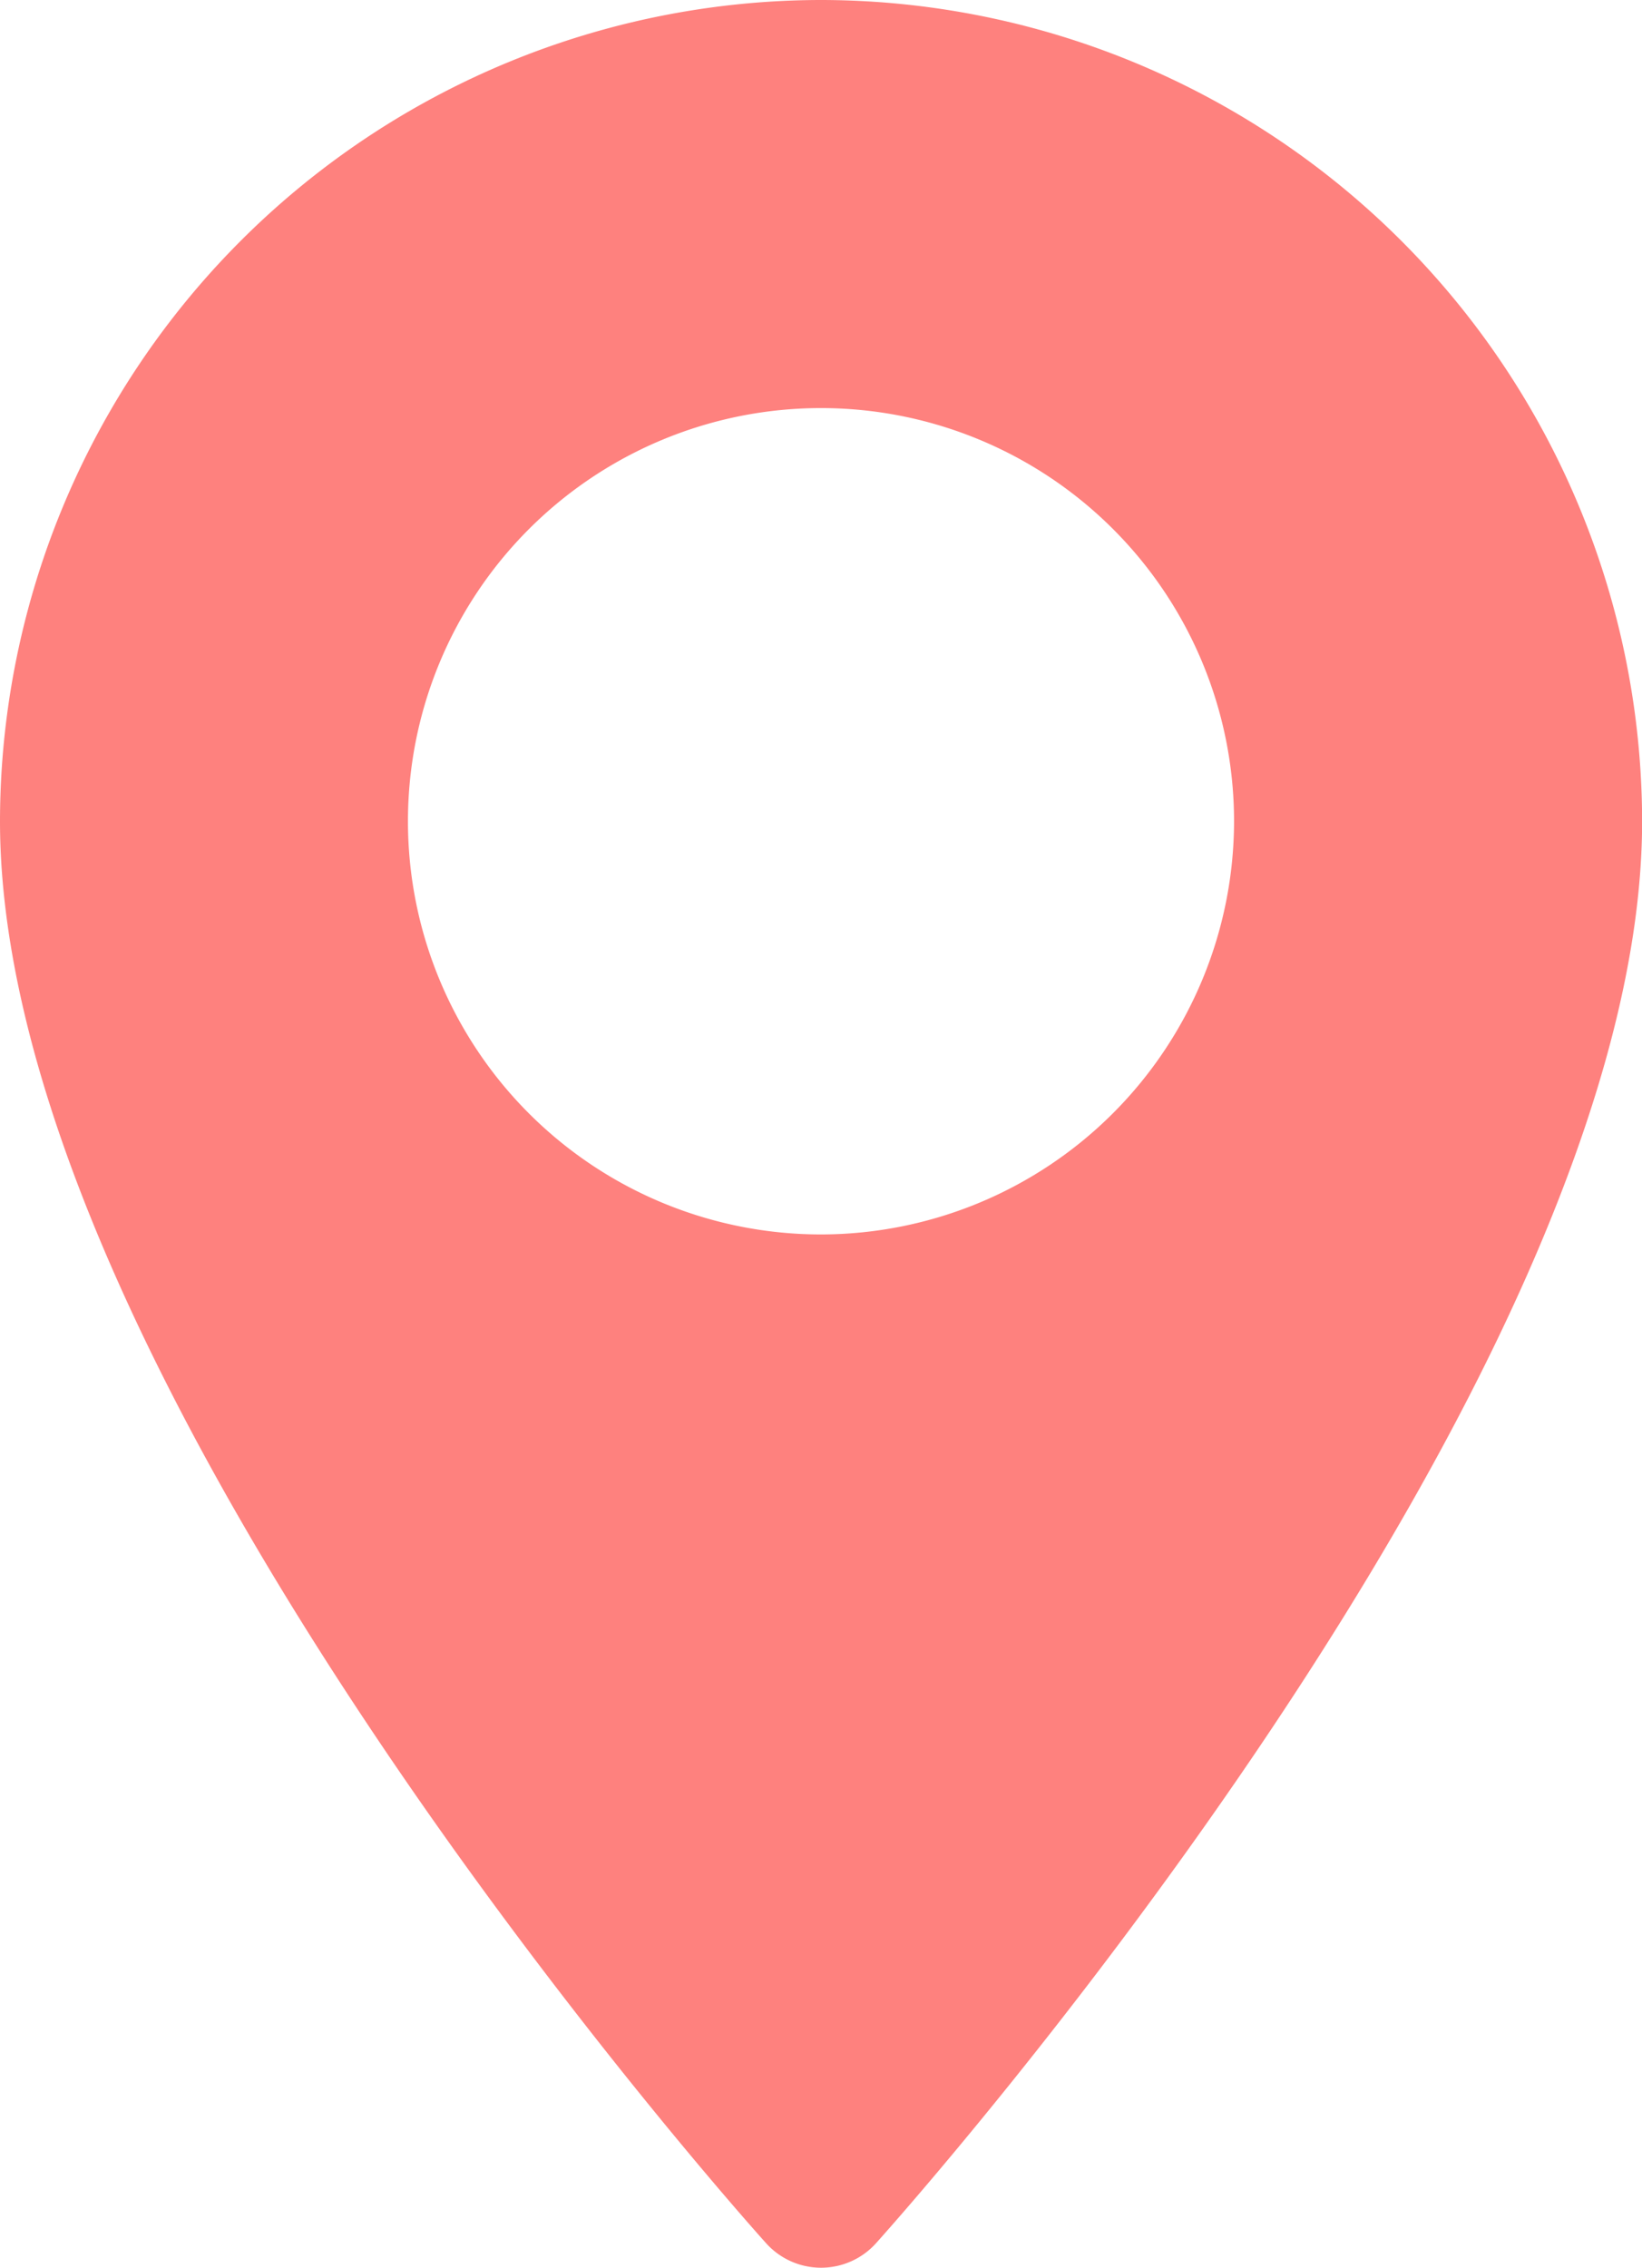 <svg xmlns="http://www.w3.org/2000/svg" width="14.486" height="20" viewBox="0 0 14.486 20"><path fill="#fe817e" d="M7.243 0A7.251 7.251 0 0 0 0 7.243c0 4.957 6.482 12.233 6.758 12.54a.652.652 0 0 0 .971 0c.276-.307 6.758-7.584 6.758-12.54A7.252 7.252 0 0 0 7.243 0zm0 10.887a3.644 3.644 0 1 1 3.644-3.644 3.648 3.648 0 0 1-3.644 3.644z"/></svg>